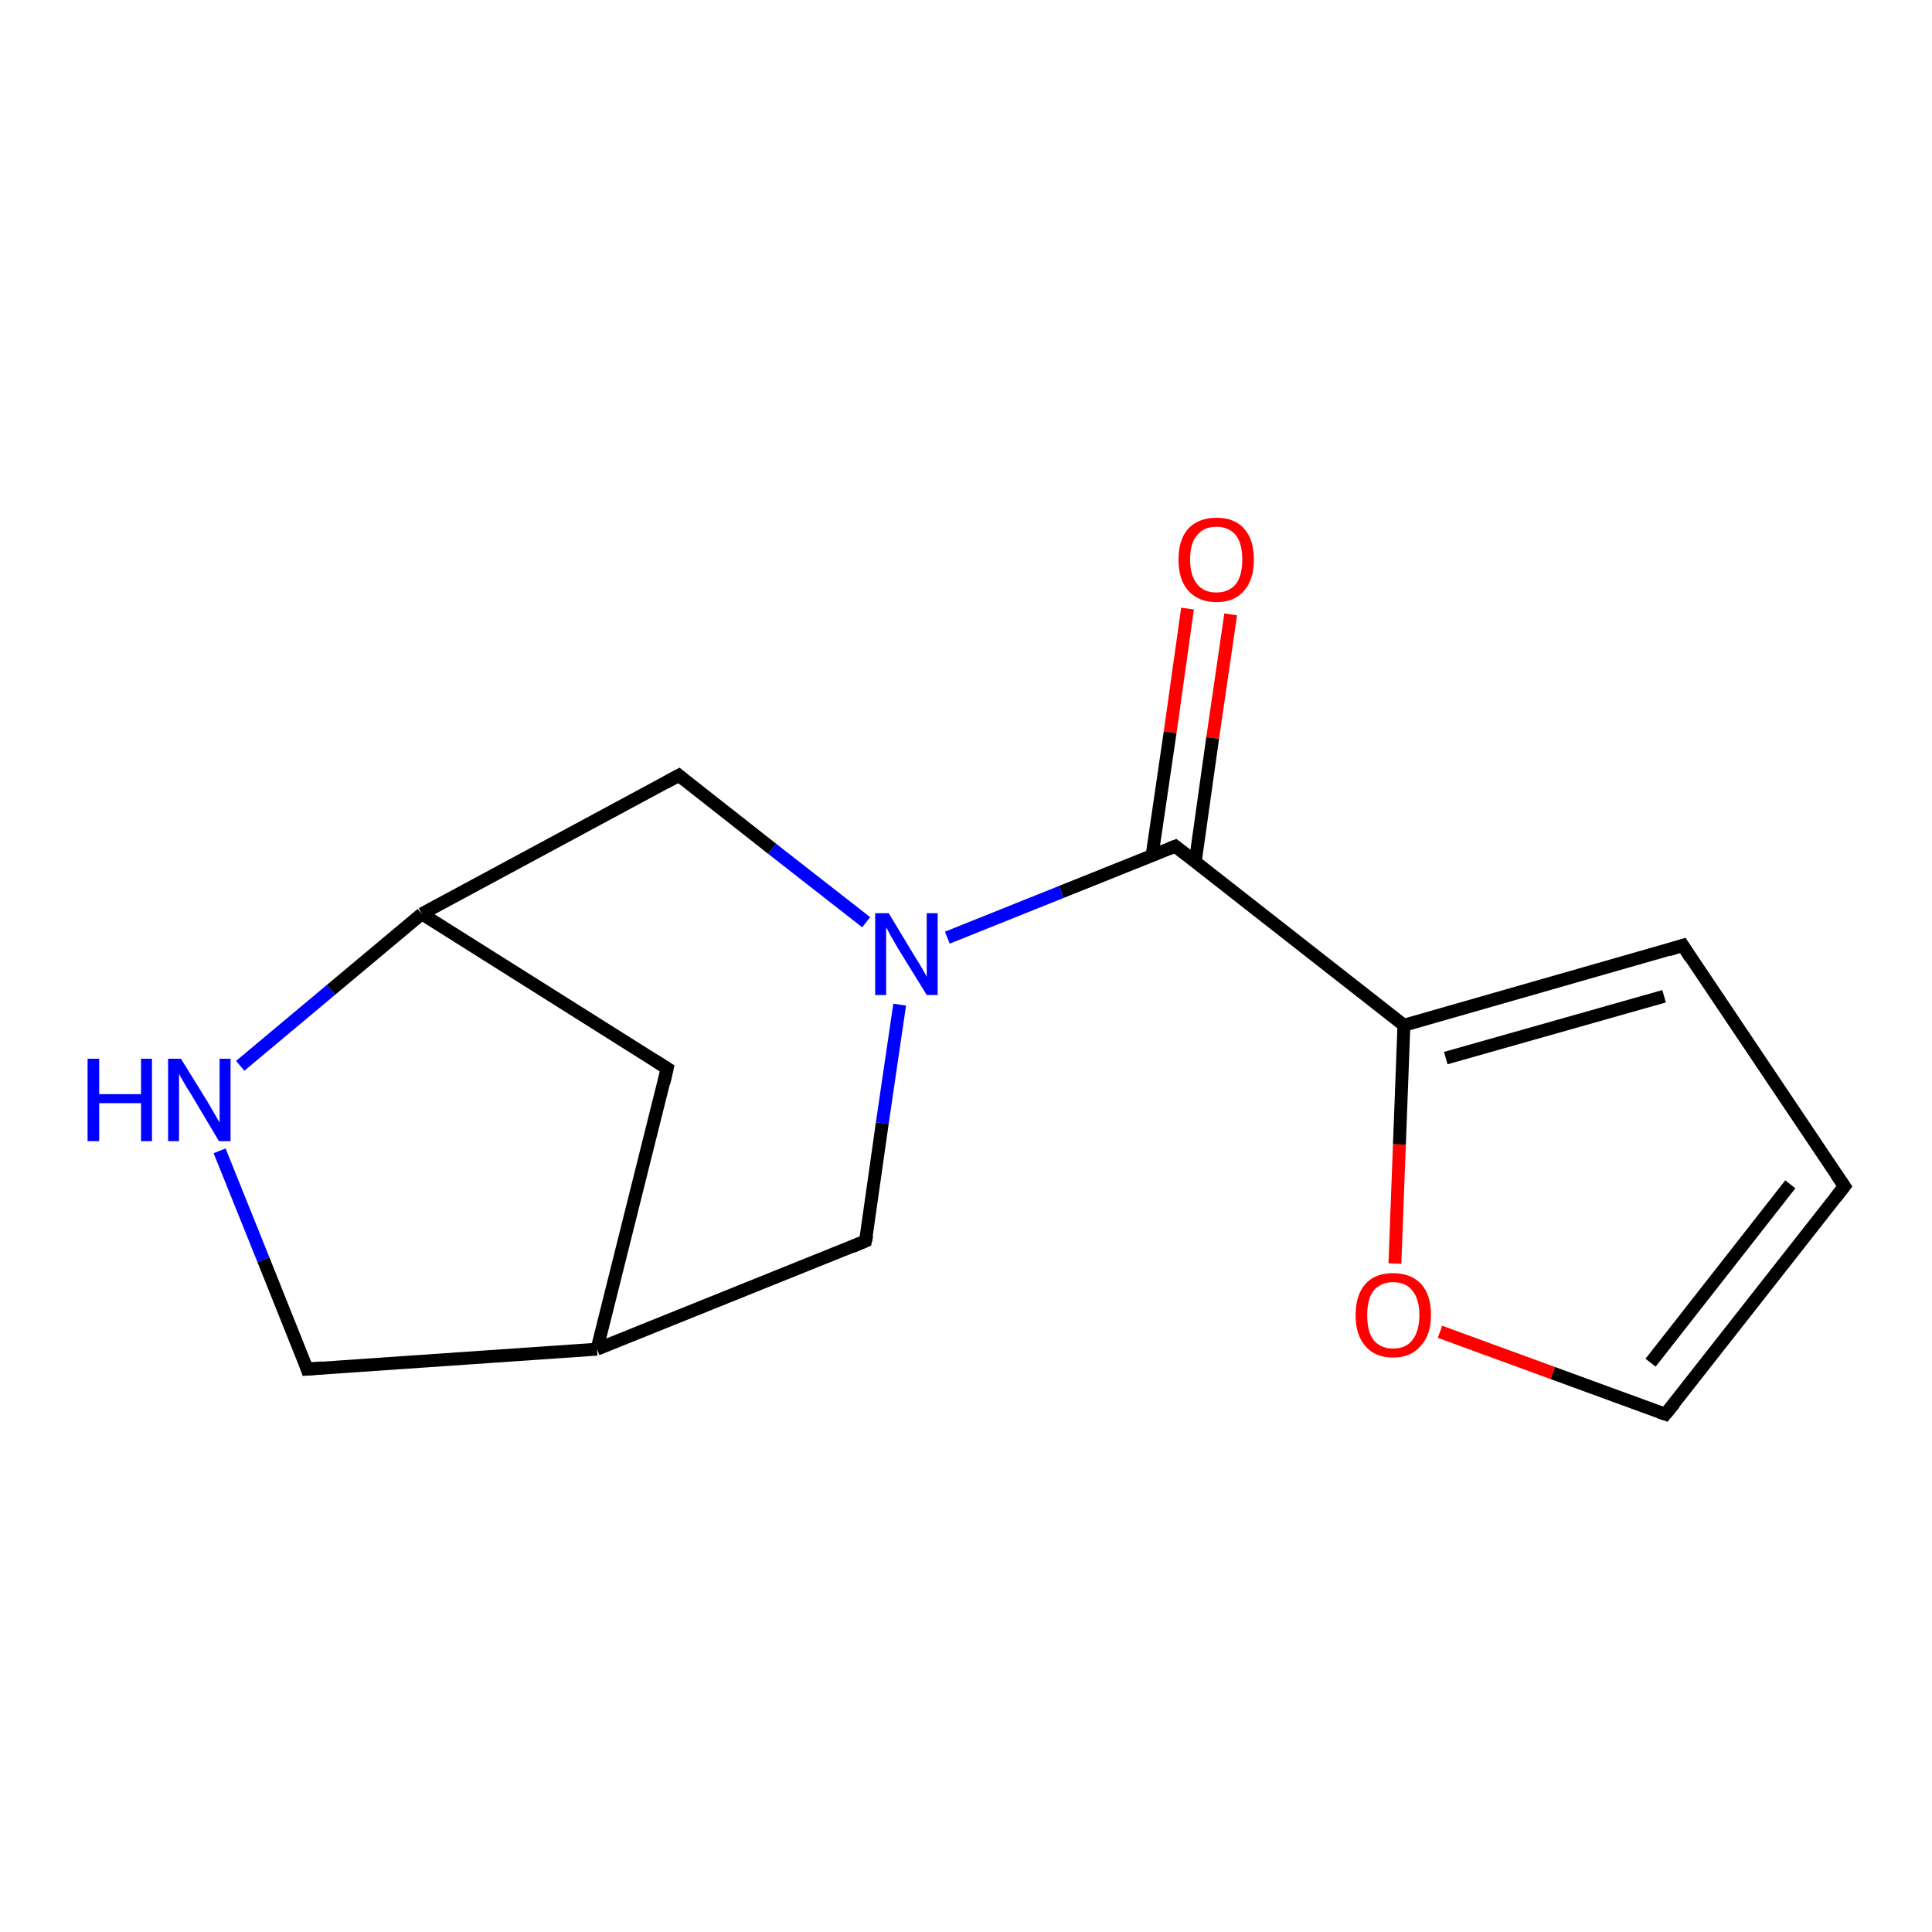 <?xml version='1.0' encoding='iso-8859-1'?>
<svg version='1.1' baseProfile='full'
              xmlns='http://www.w3.org/2000/svg'
                      xmlns:rdkit='http://www.rdkit.org/xml'
                      xmlns:xlink='http://www.w3.org/1999/xlink'
                  xml:space='preserve'
width='300px' height='300px' viewBox='0 0 300 300'>
<!-- END OF HEADER -->
<rect style='opacity:1.0;fill:#FFFFFF;stroke:none' width='300.0' height='300.0' x='0.0' y='0.0'> </rect>
<path class='bond-0 atom-0 atom-1' d='M 191.1,95.4 L 188.3,114.6' style='fill:none;fill-rule:evenodd;stroke:#FF0000;stroke-width:2.0px;stroke-linecap:butt;stroke-linejoin:miter;stroke-opacity:1' />
<path class='bond-0 atom-0 atom-1' d='M 188.3,114.6 L 185.6,133.8' style='fill:none;fill-rule:evenodd;stroke:#000000;stroke-width:2.0px;stroke-linecap:butt;stroke-linejoin:miter;stroke-opacity:1' />
<path class='bond-0 atom-0 atom-1' d='M 184.4,94.5 L 181.7,113.7' style='fill:none;fill-rule:evenodd;stroke:#FF0000;stroke-width:2.0px;stroke-linecap:butt;stroke-linejoin:miter;stroke-opacity:1' />
<path class='bond-0 atom-0 atom-1' d='M 181.7,113.7 L 178.9,132.8' style='fill:none;fill-rule:evenodd;stroke:#000000;stroke-width:2.0px;stroke-linecap:butt;stroke-linejoin:miter;stroke-opacity:1' />
<path class='bond-1 atom-1 atom-2' d='M 182.5,131.4 L 218.0,159.2' style='fill:none;fill-rule:evenodd;stroke:#000000;stroke-width:2.0px;stroke-linecap:butt;stroke-linejoin:miter;stroke-opacity:1' />
<path class='bond-2 atom-2 atom-3' d='M 218.0,159.2 L 261.3,146.8' style='fill:none;fill-rule:evenodd;stroke:#000000;stroke-width:2.0px;stroke-linecap:butt;stroke-linejoin:miter;stroke-opacity:1' />
<path class='bond-2 atom-2 atom-3' d='M 224.5,164.3 L 258.4,154.7' style='fill:none;fill-rule:evenodd;stroke:#000000;stroke-width:2.0px;stroke-linecap:butt;stroke-linejoin:miter;stroke-opacity:1' />
<path class='bond-3 atom-3 atom-4' d='M 261.3,146.8 L 286.4,184.2' style='fill:none;fill-rule:evenodd;stroke:#000000;stroke-width:2.0px;stroke-linecap:butt;stroke-linejoin:miter;stroke-opacity:1' />
<path class='bond-4 atom-4 atom-5' d='M 286.4,184.2 L 258.6,219.6' style='fill:none;fill-rule:evenodd;stroke:#000000;stroke-width:2.0px;stroke-linecap:butt;stroke-linejoin:miter;stroke-opacity:1' />
<path class='bond-4 atom-4 atom-5' d='M 278.0,183.9 L 256.3,211.6' style='fill:none;fill-rule:evenodd;stroke:#000000;stroke-width:2.0px;stroke-linecap:butt;stroke-linejoin:miter;stroke-opacity:1' />
<path class='bond-5 atom-5 atom-6' d='M 258.6,219.6 L 241.1,213.2' style='fill:none;fill-rule:evenodd;stroke:#000000;stroke-width:2.0px;stroke-linecap:butt;stroke-linejoin:miter;stroke-opacity:1' />
<path class='bond-5 atom-5 atom-6' d='M 241.1,213.2 L 223.6,206.8' style='fill:none;fill-rule:evenodd;stroke:#FF0000;stroke-width:2.0px;stroke-linecap:butt;stroke-linejoin:miter;stroke-opacity:1' />
<path class='bond-6 atom-1 atom-7' d='M 182.5,131.4 L 164.8,138.5' style='fill:none;fill-rule:evenodd;stroke:#000000;stroke-width:2.0px;stroke-linecap:butt;stroke-linejoin:miter;stroke-opacity:1' />
<path class='bond-6 atom-1 atom-7' d='M 164.8,138.5 L 147.1,145.6' style='fill:none;fill-rule:evenodd;stroke:#0000FF;stroke-width:2.0px;stroke-linecap:butt;stroke-linejoin:miter;stroke-opacity:1' />
<path class='bond-7 atom-7 atom-8' d='M 139.7,156.0 L 137.0,174.4' style='fill:none;fill-rule:evenodd;stroke:#0000FF;stroke-width:2.0px;stroke-linecap:butt;stroke-linejoin:miter;stroke-opacity:1' />
<path class='bond-7 atom-7 atom-8' d='M 137.0,174.4 L 134.4,192.7' style='fill:none;fill-rule:evenodd;stroke:#000000;stroke-width:2.0px;stroke-linecap:butt;stroke-linejoin:miter;stroke-opacity:1' />
<path class='bond-8 atom-8 atom-9' d='M 134.4,192.7 L 92.7,209.5' style='fill:none;fill-rule:evenodd;stroke:#000000;stroke-width:2.0px;stroke-linecap:butt;stroke-linejoin:miter;stroke-opacity:1' />
<path class='bond-9 atom-9 atom-10' d='M 92.7,209.5 L 47.7,212.6' style='fill:none;fill-rule:evenodd;stroke:#000000;stroke-width:2.0px;stroke-linecap:butt;stroke-linejoin:miter;stroke-opacity:1' />
<path class='bond-10 atom-10 atom-11' d='M 47.7,212.6 L 40.9,195.6' style='fill:none;fill-rule:evenodd;stroke:#000000;stroke-width:2.0px;stroke-linecap:butt;stroke-linejoin:miter;stroke-opacity:1' />
<path class='bond-10 atom-10 atom-11' d='M 40.9,195.6 L 34.1,178.7' style='fill:none;fill-rule:evenodd;stroke:#0000FF;stroke-width:2.0px;stroke-linecap:butt;stroke-linejoin:miter;stroke-opacity:1' />
<path class='bond-11 atom-11 atom-12' d='M 37.3,165.5 L 51.4,153.7' style='fill:none;fill-rule:evenodd;stroke:#0000FF;stroke-width:2.0px;stroke-linecap:butt;stroke-linejoin:miter;stroke-opacity:1' />
<path class='bond-11 atom-11 atom-12' d='M 51.4,153.7 L 65.5,141.9' style='fill:none;fill-rule:evenodd;stroke:#000000;stroke-width:2.0px;stroke-linecap:butt;stroke-linejoin:miter;stroke-opacity:1' />
<path class='bond-12 atom-12 atom-13' d='M 65.5,141.9 L 103.6,165.9' style='fill:none;fill-rule:evenodd;stroke:#000000;stroke-width:2.0px;stroke-linecap:butt;stroke-linejoin:miter;stroke-opacity:1' />
<path class='bond-13 atom-12 atom-14' d='M 65.5,141.9 L 105.4,120.4' style='fill:none;fill-rule:evenodd;stroke:#000000;stroke-width:2.0px;stroke-linecap:butt;stroke-linejoin:miter;stroke-opacity:1' />
<path class='bond-14 atom-6 atom-2' d='M 216.6,196.2 L 217.3,177.7' style='fill:none;fill-rule:evenodd;stroke:#FF0000;stroke-width:2.0px;stroke-linecap:butt;stroke-linejoin:miter;stroke-opacity:1' />
<path class='bond-14 atom-6 atom-2' d='M 217.3,177.7 L 218.0,159.2' style='fill:none;fill-rule:evenodd;stroke:#000000;stroke-width:2.0px;stroke-linecap:butt;stroke-linejoin:miter;stroke-opacity:1' />
<path class='bond-15 atom-14 atom-7' d='M 105.4,120.4 L 119.9,131.8' style='fill:none;fill-rule:evenodd;stroke:#000000;stroke-width:2.0px;stroke-linecap:butt;stroke-linejoin:miter;stroke-opacity:1' />
<path class='bond-15 atom-14 atom-7' d='M 119.9,131.8 L 134.5,143.2' style='fill:none;fill-rule:evenodd;stroke:#0000FF;stroke-width:2.0px;stroke-linecap:butt;stroke-linejoin:miter;stroke-opacity:1' />
<path class='bond-16 atom-13 atom-9' d='M 103.6,165.9 L 92.7,209.5' style='fill:none;fill-rule:evenodd;stroke:#000000;stroke-width:2.0px;stroke-linecap:butt;stroke-linejoin:miter;stroke-opacity:1' />
<path d='M 184.3,132.8 L 182.5,131.4 L 181.7,131.7' style='fill:none;stroke:#000000;stroke-width:2.0px;stroke-linecap:butt;stroke-linejoin:miter;stroke-opacity:1;' />
<path d='M 259.1,147.5 L 261.3,146.8 L 262.5,148.7' style='fill:none;stroke:#000000;stroke-width:2.0px;stroke-linecap:butt;stroke-linejoin:miter;stroke-opacity:1;' />
<path d='M 285.1,182.3 L 286.4,184.2 L 285.0,186.0' style='fill:none;stroke:#000000;stroke-width:2.0px;stroke-linecap:butt;stroke-linejoin:miter;stroke-opacity:1;' />
<path d='M 260.0,217.9 L 258.6,219.6 L 257.7,219.3' style='fill:none;stroke:#000000;stroke-width:2.0px;stroke-linecap:butt;stroke-linejoin:miter;stroke-opacity:1;' />
<path d='M 134.6,191.8 L 134.4,192.7 L 132.3,193.6' style='fill:none;stroke:#000000;stroke-width:2.0px;stroke-linecap:butt;stroke-linejoin:miter;stroke-opacity:1;' />
<path d='M 50.0,212.4 L 47.7,212.6 L 47.4,211.7' style='fill:none;stroke:#000000;stroke-width:2.0px;stroke-linecap:butt;stroke-linejoin:miter;stroke-opacity:1;' />
<path d='M 101.7,164.7 L 103.6,165.9 L 103.1,168.1' style='fill:none;stroke:#000000;stroke-width:2.0px;stroke-linecap:butt;stroke-linejoin:miter;stroke-opacity:1;' />
<path d='M 103.4,121.5 L 105.4,120.4 L 106.1,121.0' style='fill:none;stroke:#000000;stroke-width:2.0px;stroke-linecap:butt;stroke-linejoin:miter;stroke-opacity:1;' />
<path class='atom-0' d='M 183.0 86.9
Q 183.0 83.8, 184.5 82.1
Q 186.1 80.4, 188.9 80.4
Q 191.7 80.4, 193.2 82.1
Q 194.7 83.8, 194.7 86.9
Q 194.7 90.0, 193.2 91.7
Q 191.7 93.5, 188.9 93.5
Q 186.1 93.5, 184.5 91.7
Q 183.0 90.0, 183.0 86.9
M 188.9 92.0
Q 190.8 92.0, 191.9 90.7
Q 192.9 89.4, 192.9 86.9
Q 192.9 84.4, 191.9 83.1
Q 190.8 81.8, 188.9 81.8
Q 186.9 81.8, 185.9 83.1
Q 184.8 84.3, 184.8 86.9
Q 184.8 89.4, 185.9 90.7
Q 186.9 92.0, 188.9 92.0
' fill='#FF0000'/>
<path class='atom-6' d='M 210.5 204.2
Q 210.5 201.1, 212.0 199.4
Q 213.5 197.7, 216.3 197.7
Q 219.1 197.7, 220.7 199.4
Q 222.2 201.1, 222.2 204.2
Q 222.2 207.3, 220.6 209.0
Q 219.1 210.8, 216.3 210.8
Q 213.5 210.8, 212.0 209.0
Q 210.5 207.3, 210.5 204.2
M 216.3 209.4
Q 218.3 209.4, 219.3 208.1
Q 220.4 206.7, 220.4 204.2
Q 220.4 201.7, 219.3 200.4
Q 218.3 199.1, 216.3 199.1
Q 214.4 199.1, 213.3 200.4
Q 212.3 201.7, 212.3 204.2
Q 212.3 206.8, 213.3 208.1
Q 214.4 209.4, 216.3 209.4
' fill='#FF0000'/>
<path class='atom-7' d='M 138.0 141.8
L 142.1 148.6
Q 142.5 149.2, 143.2 150.4
Q 143.9 151.6, 143.9 151.7
L 143.9 141.8
L 145.6 141.8
L 145.6 154.5
L 143.9 154.5
L 139.4 147.2
Q 138.9 146.3, 138.3 145.3
Q 137.8 144.3, 137.6 144.0
L 137.6 154.5
L 135.9 154.5
L 135.9 141.8
L 138.0 141.8
' fill='#0000FF'/>
<path class='atom-11' d='M 13.6 164.4
L 15.4 164.4
L 15.4 169.9
L 21.9 169.9
L 21.9 164.4
L 23.6 164.4
L 23.6 177.2
L 21.9 177.2
L 21.9 171.3
L 15.4 171.3
L 15.4 177.2
L 13.6 177.2
L 13.6 164.4
' fill='#0000FF'/>
<path class='atom-11' d='M 28.1 164.4
L 32.3 171.2
Q 32.7 171.9, 33.4 173.1
Q 34.1 174.3, 34.1 174.3
L 34.1 164.4
L 35.8 164.4
L 35.8 177.2
L 34.0 177.2
L 29.6 169.8
Q 29.0 168.9, 28.5 168.0
Q 27.9 167.0, 27.8 166.7
L 27.8 177.2
L 26.1 177.2
L 26.1 164.4
L 28.1 164.4
' fill='#0000FF'/>
</svg>
